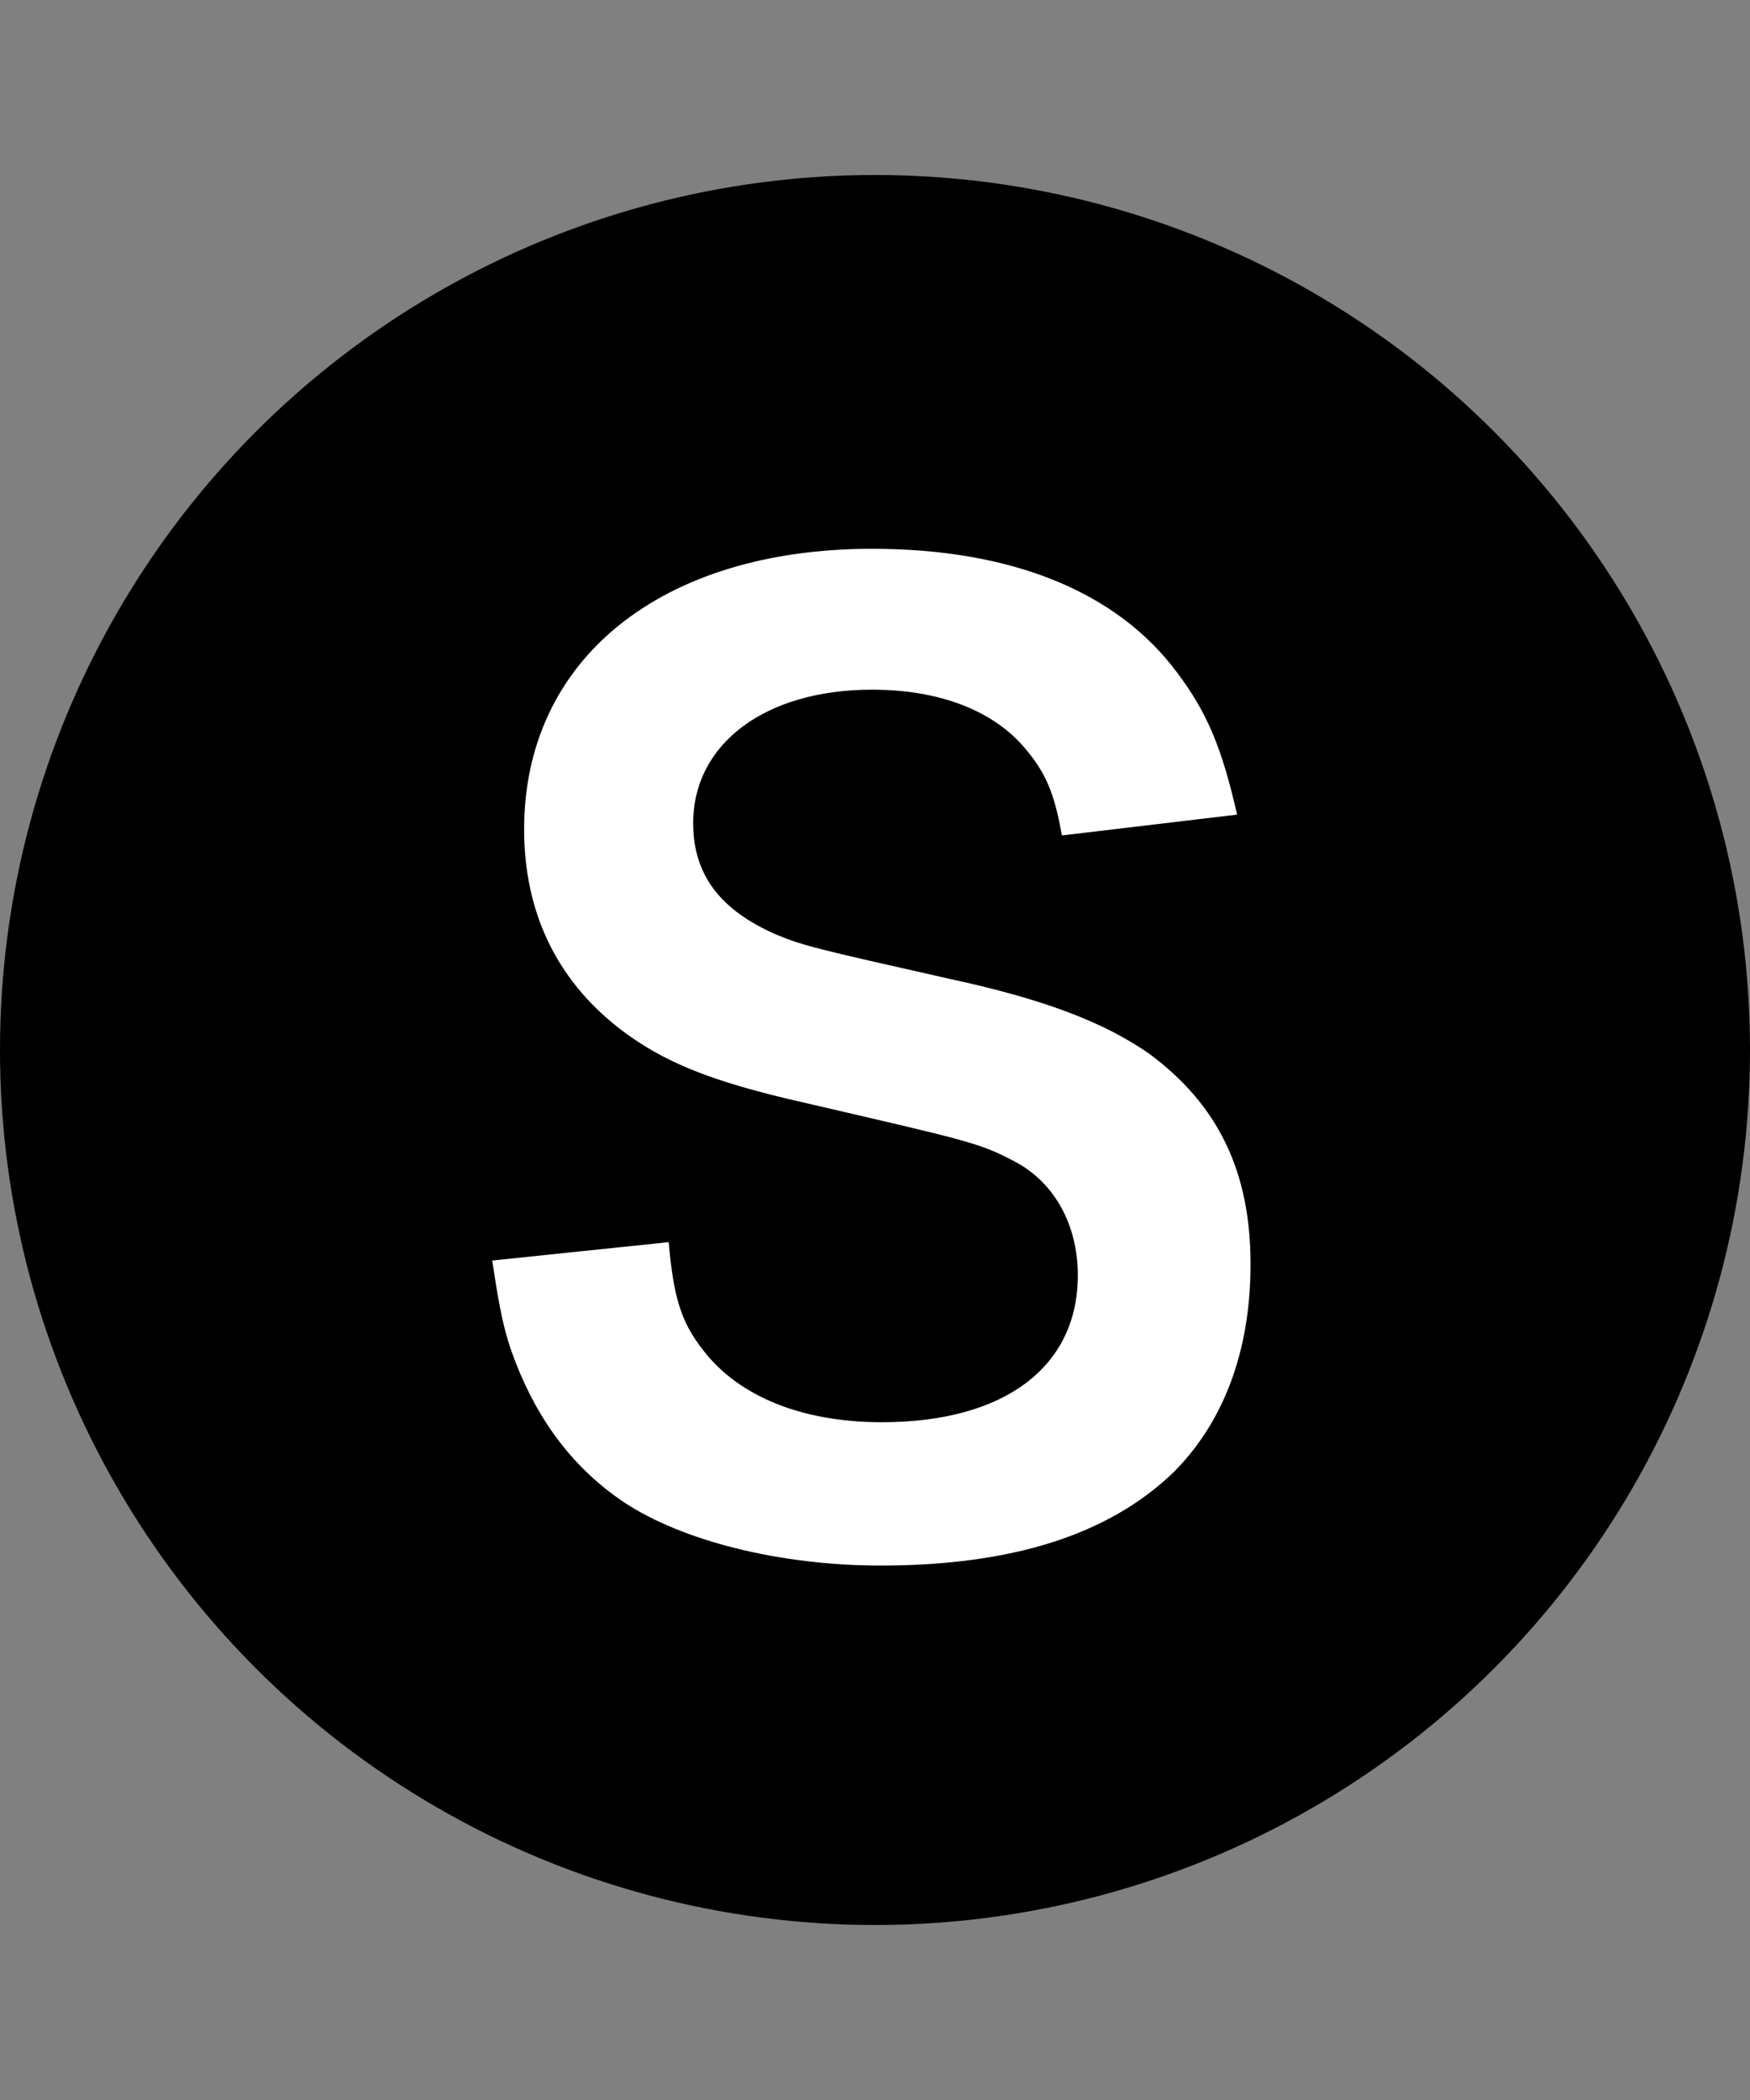 <svg width="20" height="24" viewBox="0 0 20 24" fill="none" xmlns="http://www.w3.org/2000/svg">
<rect x="0" y="0" width="20" height="24" fill="#808080" stroke="none"/>
<circle cx="10" cy="12" r="10" fill="black"/>
<path d="M5.626 14.406C5.71 14.98 5.766 15.246 5.892 15.568C6.158 16.254 6.564 16.786 7.124 17.164C7.796 17.612 8.916 17.892 10.064 17.892C11.562 17.892 12.668 17.542 13.41 16.828C13.984 16.254 14.292 15.442 14.292 14.448C14.292 13.398 13.928 12.628 13.13 12.04C12.626 11.69 11.954 11.424 10.848 11.186C9.294 10.836 9.182 10.808 8.874 10.682C8.23 10.402 7.922 9.996 7.922 9.408C7.922 8.498 8.748 7.882 9.966 7.882C10.736 7.882 11.352 8.12 11.716 8.554C11.954 8.834 12.052 9.072 12.136 9.548L14.138 9.31C13.97 8.568 13.802 8.148 13.452 7.686C12.766 6.762 11.562 6.272 9.966 6.272C7.558 6.272 5.99 7.532 5.99 9.478C5.99 10.416 6.354 11.186 7.068 11.746C7.572 12.138 8.132 12.362 9.182 12.6C11.114 13.048 11.198 13.062 11.618 13.286C12.052 13.524 12.318 14 12.318 14.574C12.318 15.624 11.478 16.254 10.078 16.254C9.168 16.254 8.44 15.96 8.034 15.428C7.782 15.106 7.698 14.826 7.642 14.196L5.626 14.406Z" fill="white"/>
</svg>
